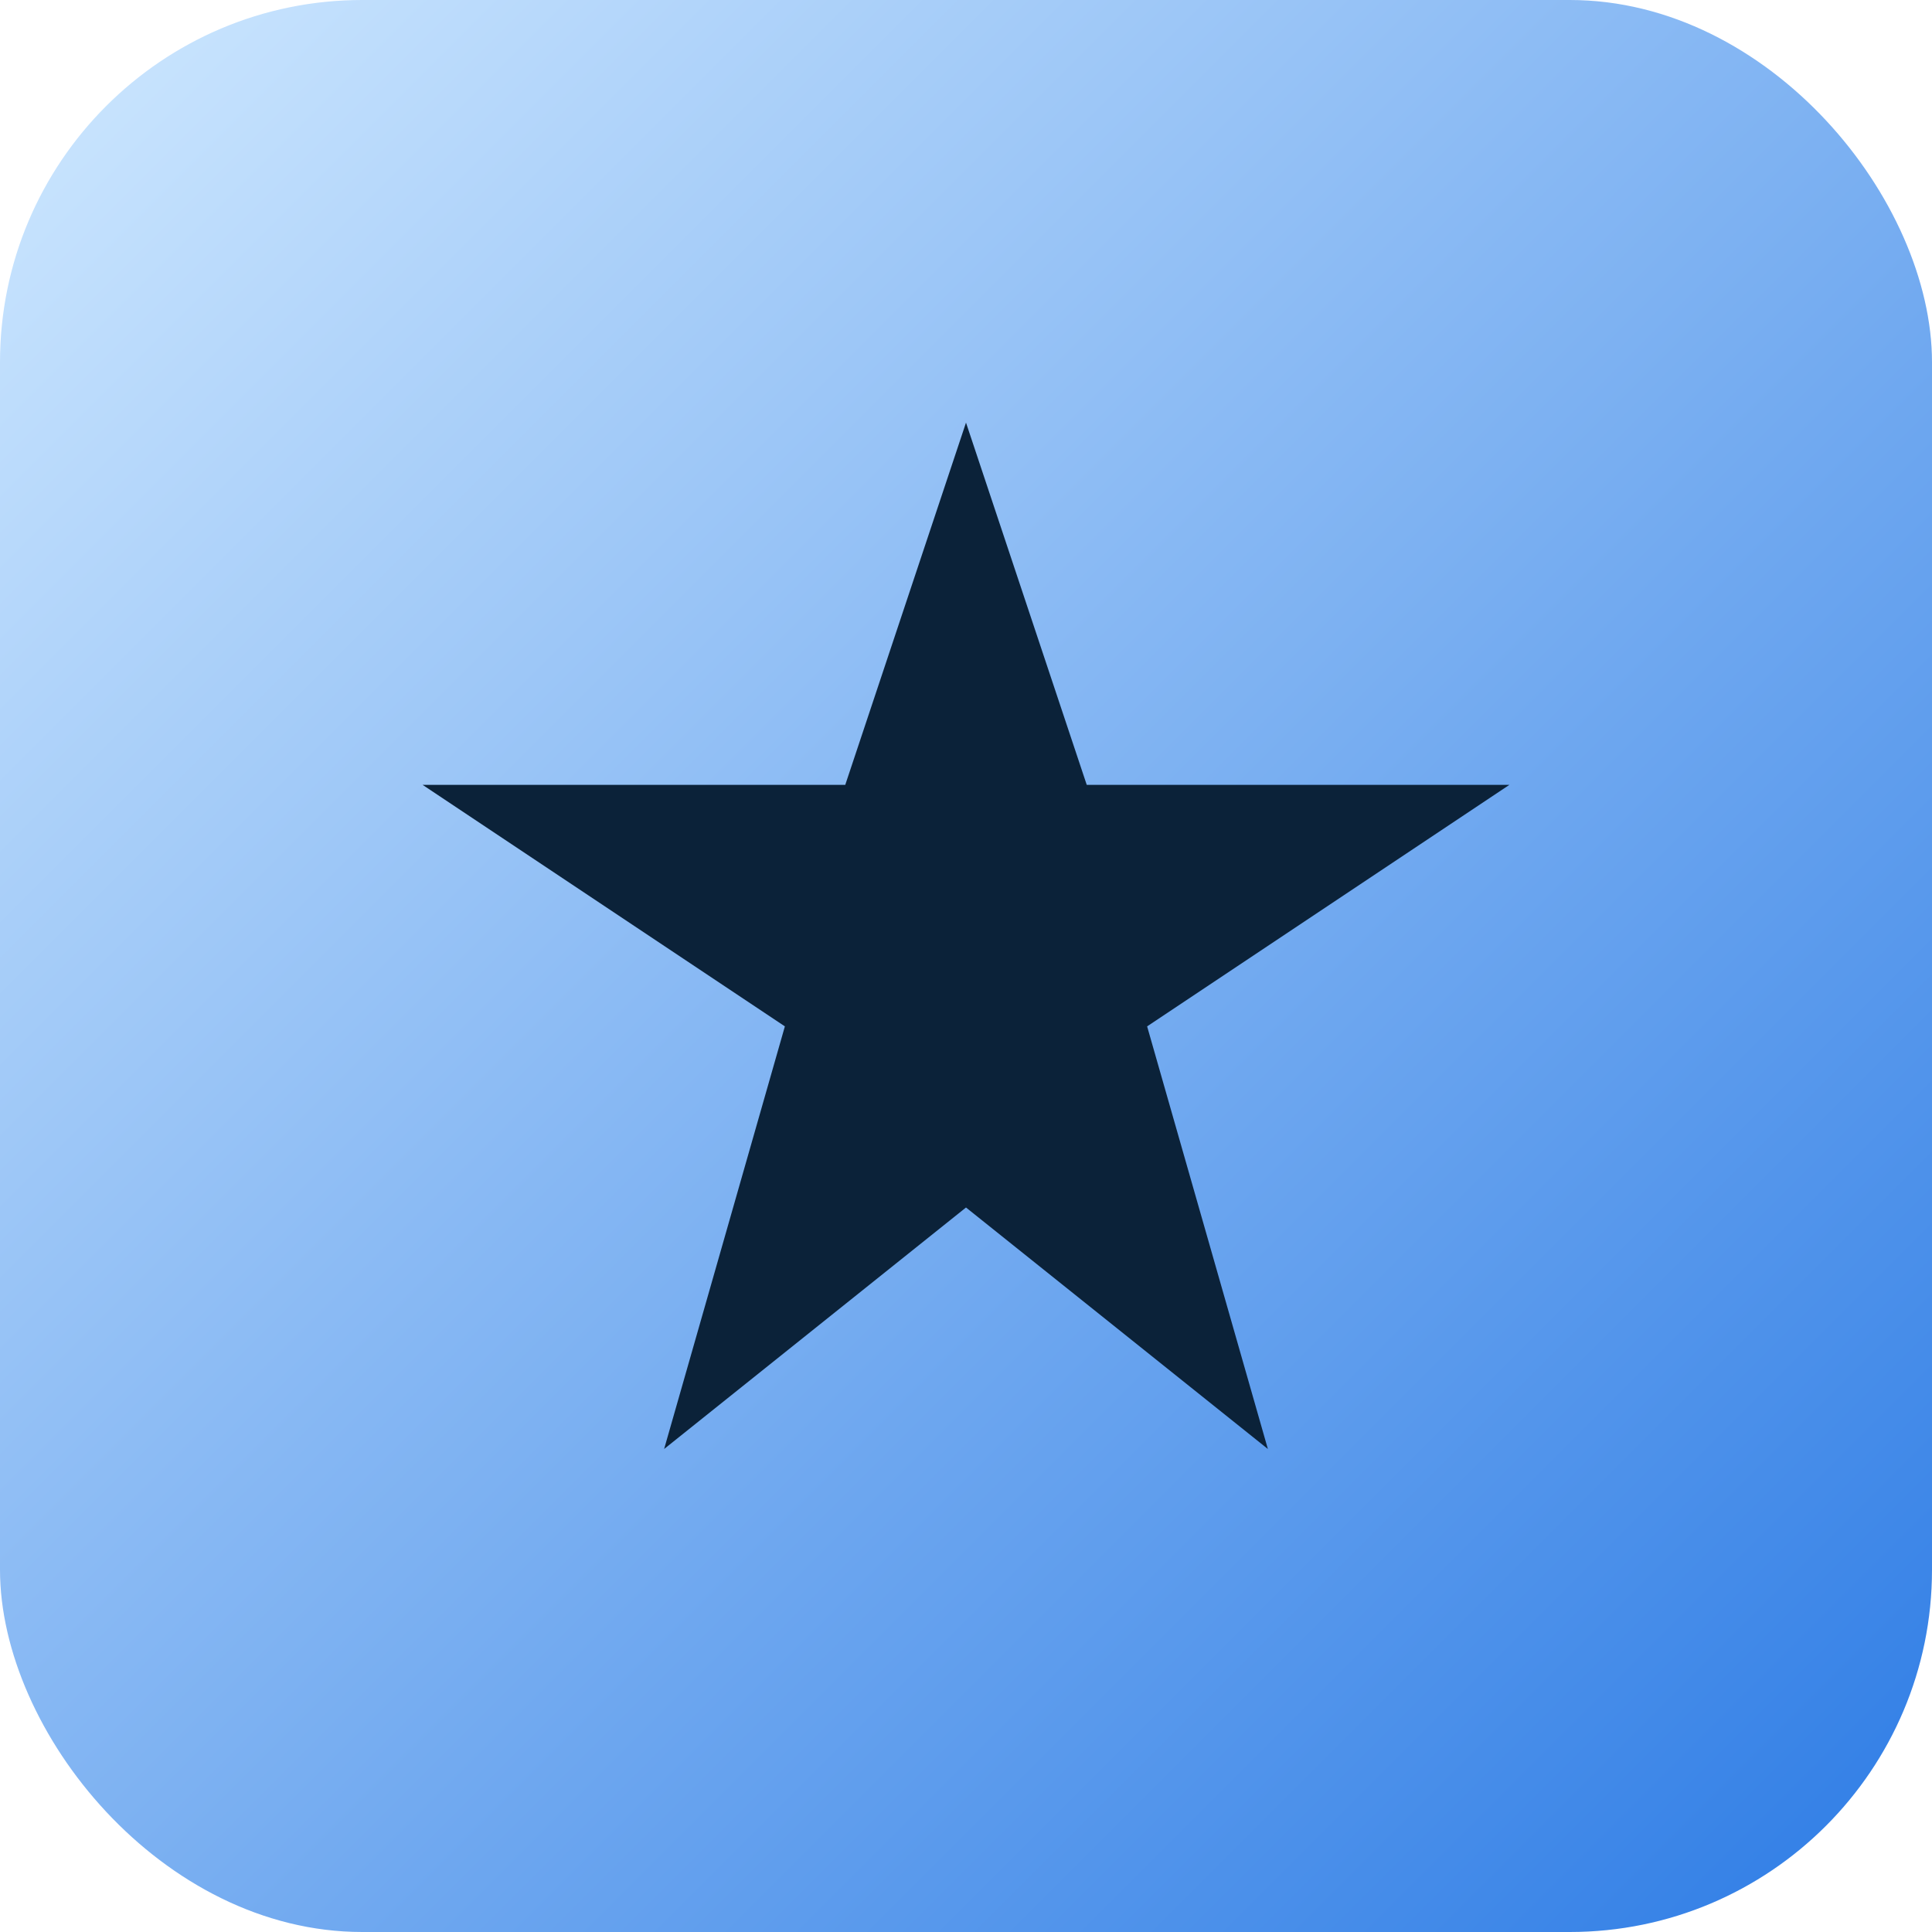 <svg xmlns="http://www.w3.org/2000/svg" viewBox="0 0 64 64">
  <defs>
    <linearGradient id="g" x1="0" y1="0" x2="1" y2="1">
      <stop offset="0%" stop-color="#d0e9ff"/>
      <stop offset="100%" stop-color="#2c7be5"/>
    </linearGradient>
  </defs>
  <rect width="64" height="64" rx="12" fill="url(#g)"/>
  <g transform="translate(32 32)">
    <path d="M0-18 L4-6 L18-6 L6 2 L10 16 L0 8 L-10 16 L-6 2 L-18-6 L-4-6 Z" fill="#0b2239"/>
  </g>
</svg>


